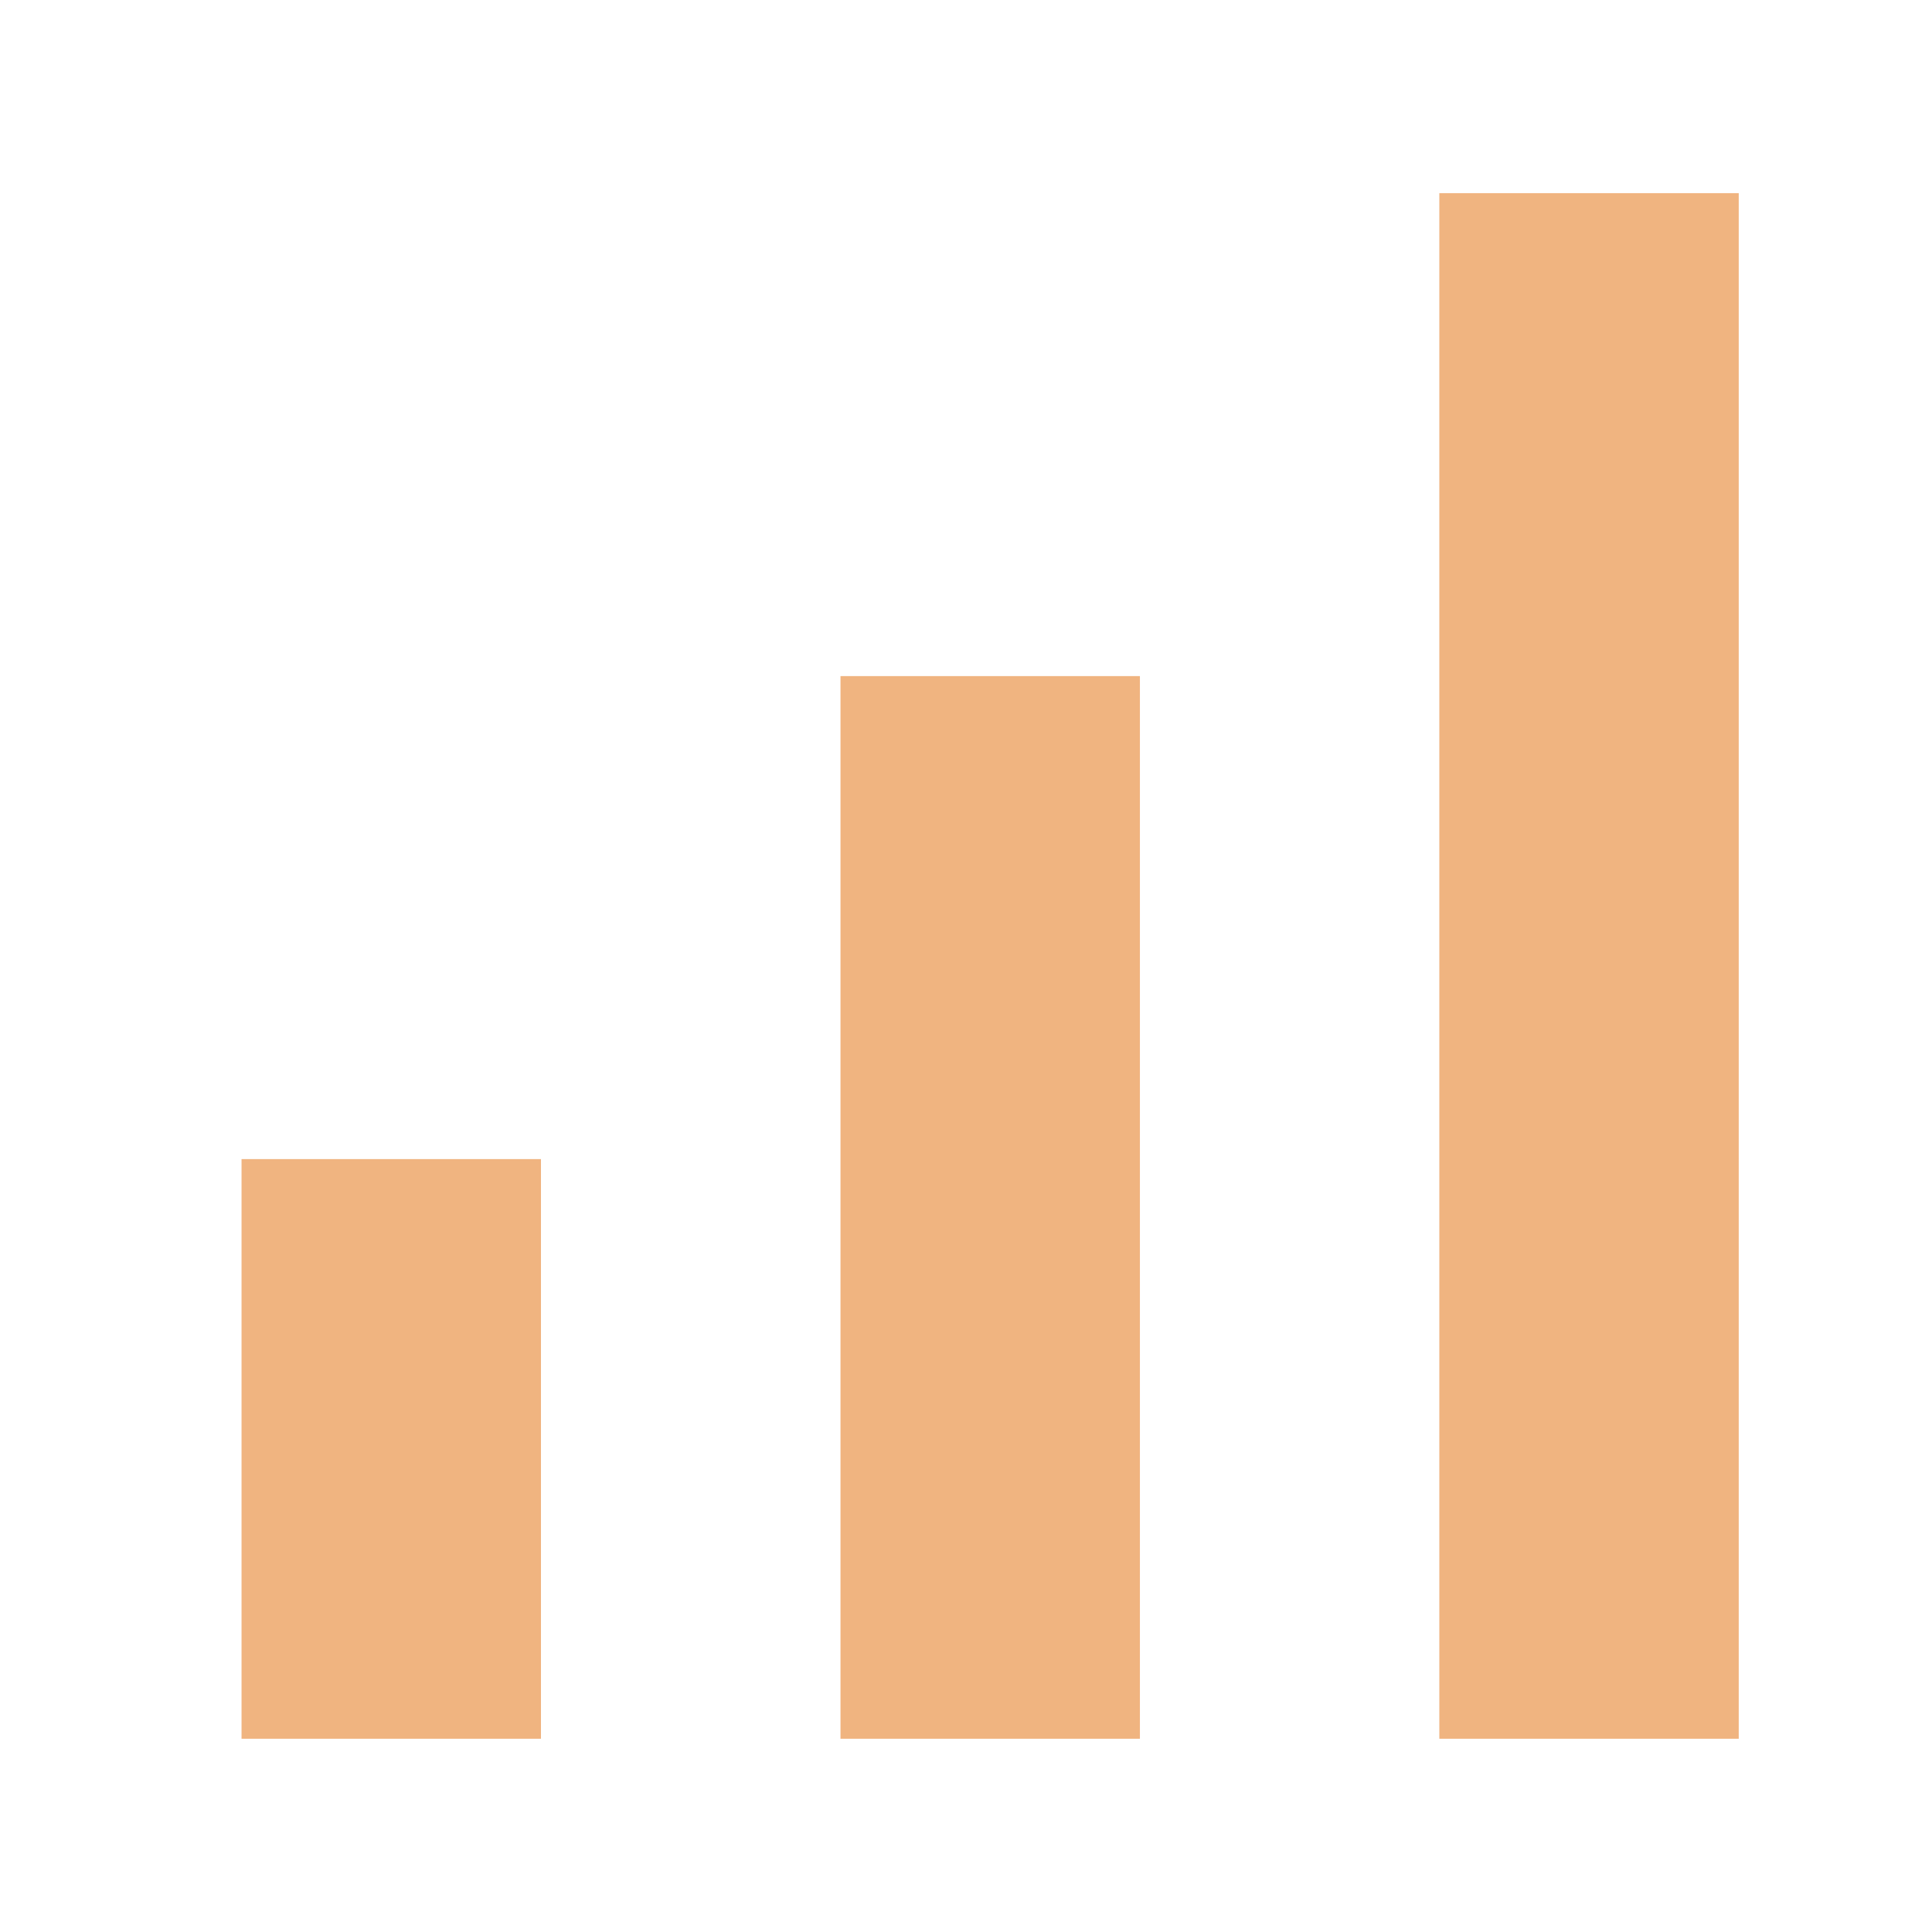 <?xml version="1.0" encoding="UTF-8"?> <svg xmlns="http://www.w3.org/2000/svg" width="17.725" height="17.725" viewBox="0 0 17.725 17.725"><path d="M0,0H17.725V17.725H0Z" fill="none"></path><path d="M15.989,4h2.747V18.18H15.989ZM5,12.862H7.747V18.18H5Zm5.495-4.431h2.747V18.18H10.495Z" transform="translate(-2.784 -2.228)" fill="#f0b480"></path></svg> 